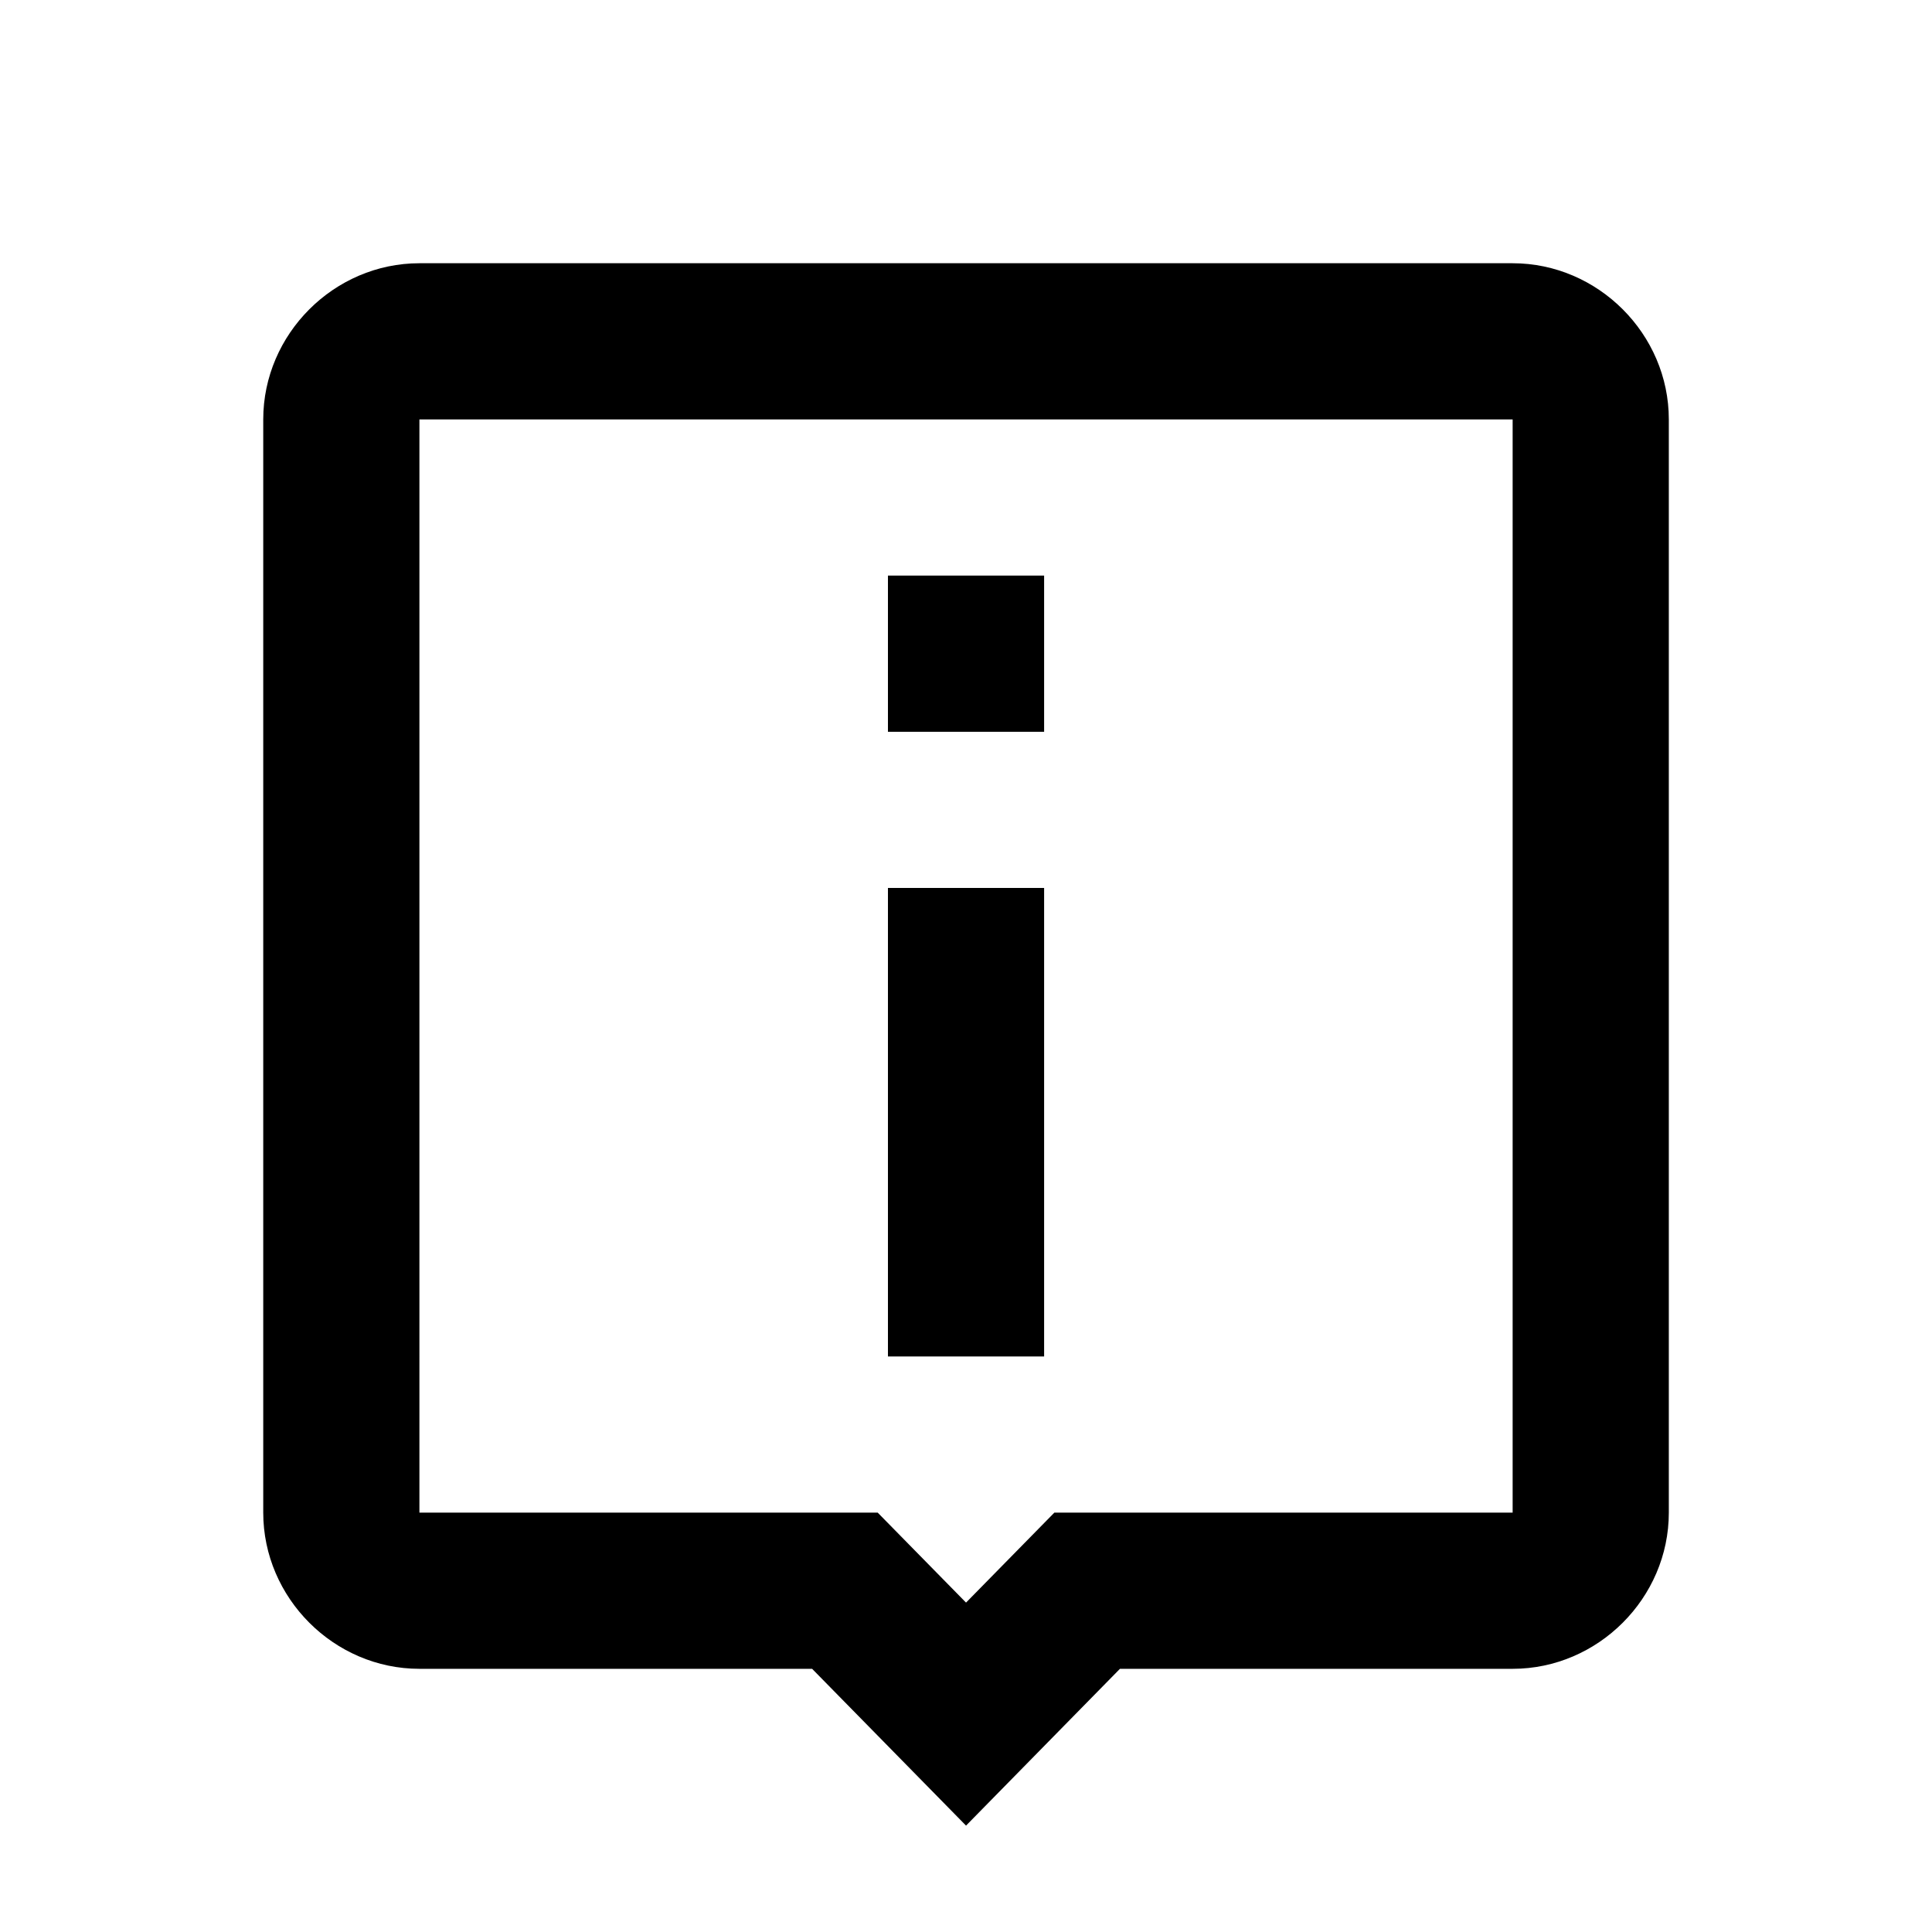 <svg version="1.1" xmlns="http://www.w3.org/2000/svg" xmlns:xlink="http://www.w3.org/1999/xlink" width="24px" height="24px" viewBox="0,0,256,256"><g transform="translate(3.84,3.84) scale(0.97,0.97)"><g fill="#000000" fill-rule="nonzero" stroke="none" stroke-width="1" stroke-linecap="butt" stroke-linejoin="miter" stroke-miterlimit="10" stroke-dasharray="" stroke-dashoffset="0" font-family="none" font-weight="none" font-size="none" text-anchor="none" style="mix-blend-mode: normal"><g transform="scale(10.667,10.667)"><path d="M5,3c-1.093,0 -2,0.907 -2,2v14c0,1.093 0.907,2 2,2h5.029l1.971,2.008l1.971,-2.008h5.029c1.093,0 2,-0.907 2,-2v-14c0,-1.093 -0.907,-2 -2,-2zM5,5h14v14h-5.869l-1.131,1.152l-1.131,-1.152h-5.869zM11,7v2h2v-2zM11,11v6h2v-6z"></path></g></g></g></svg>